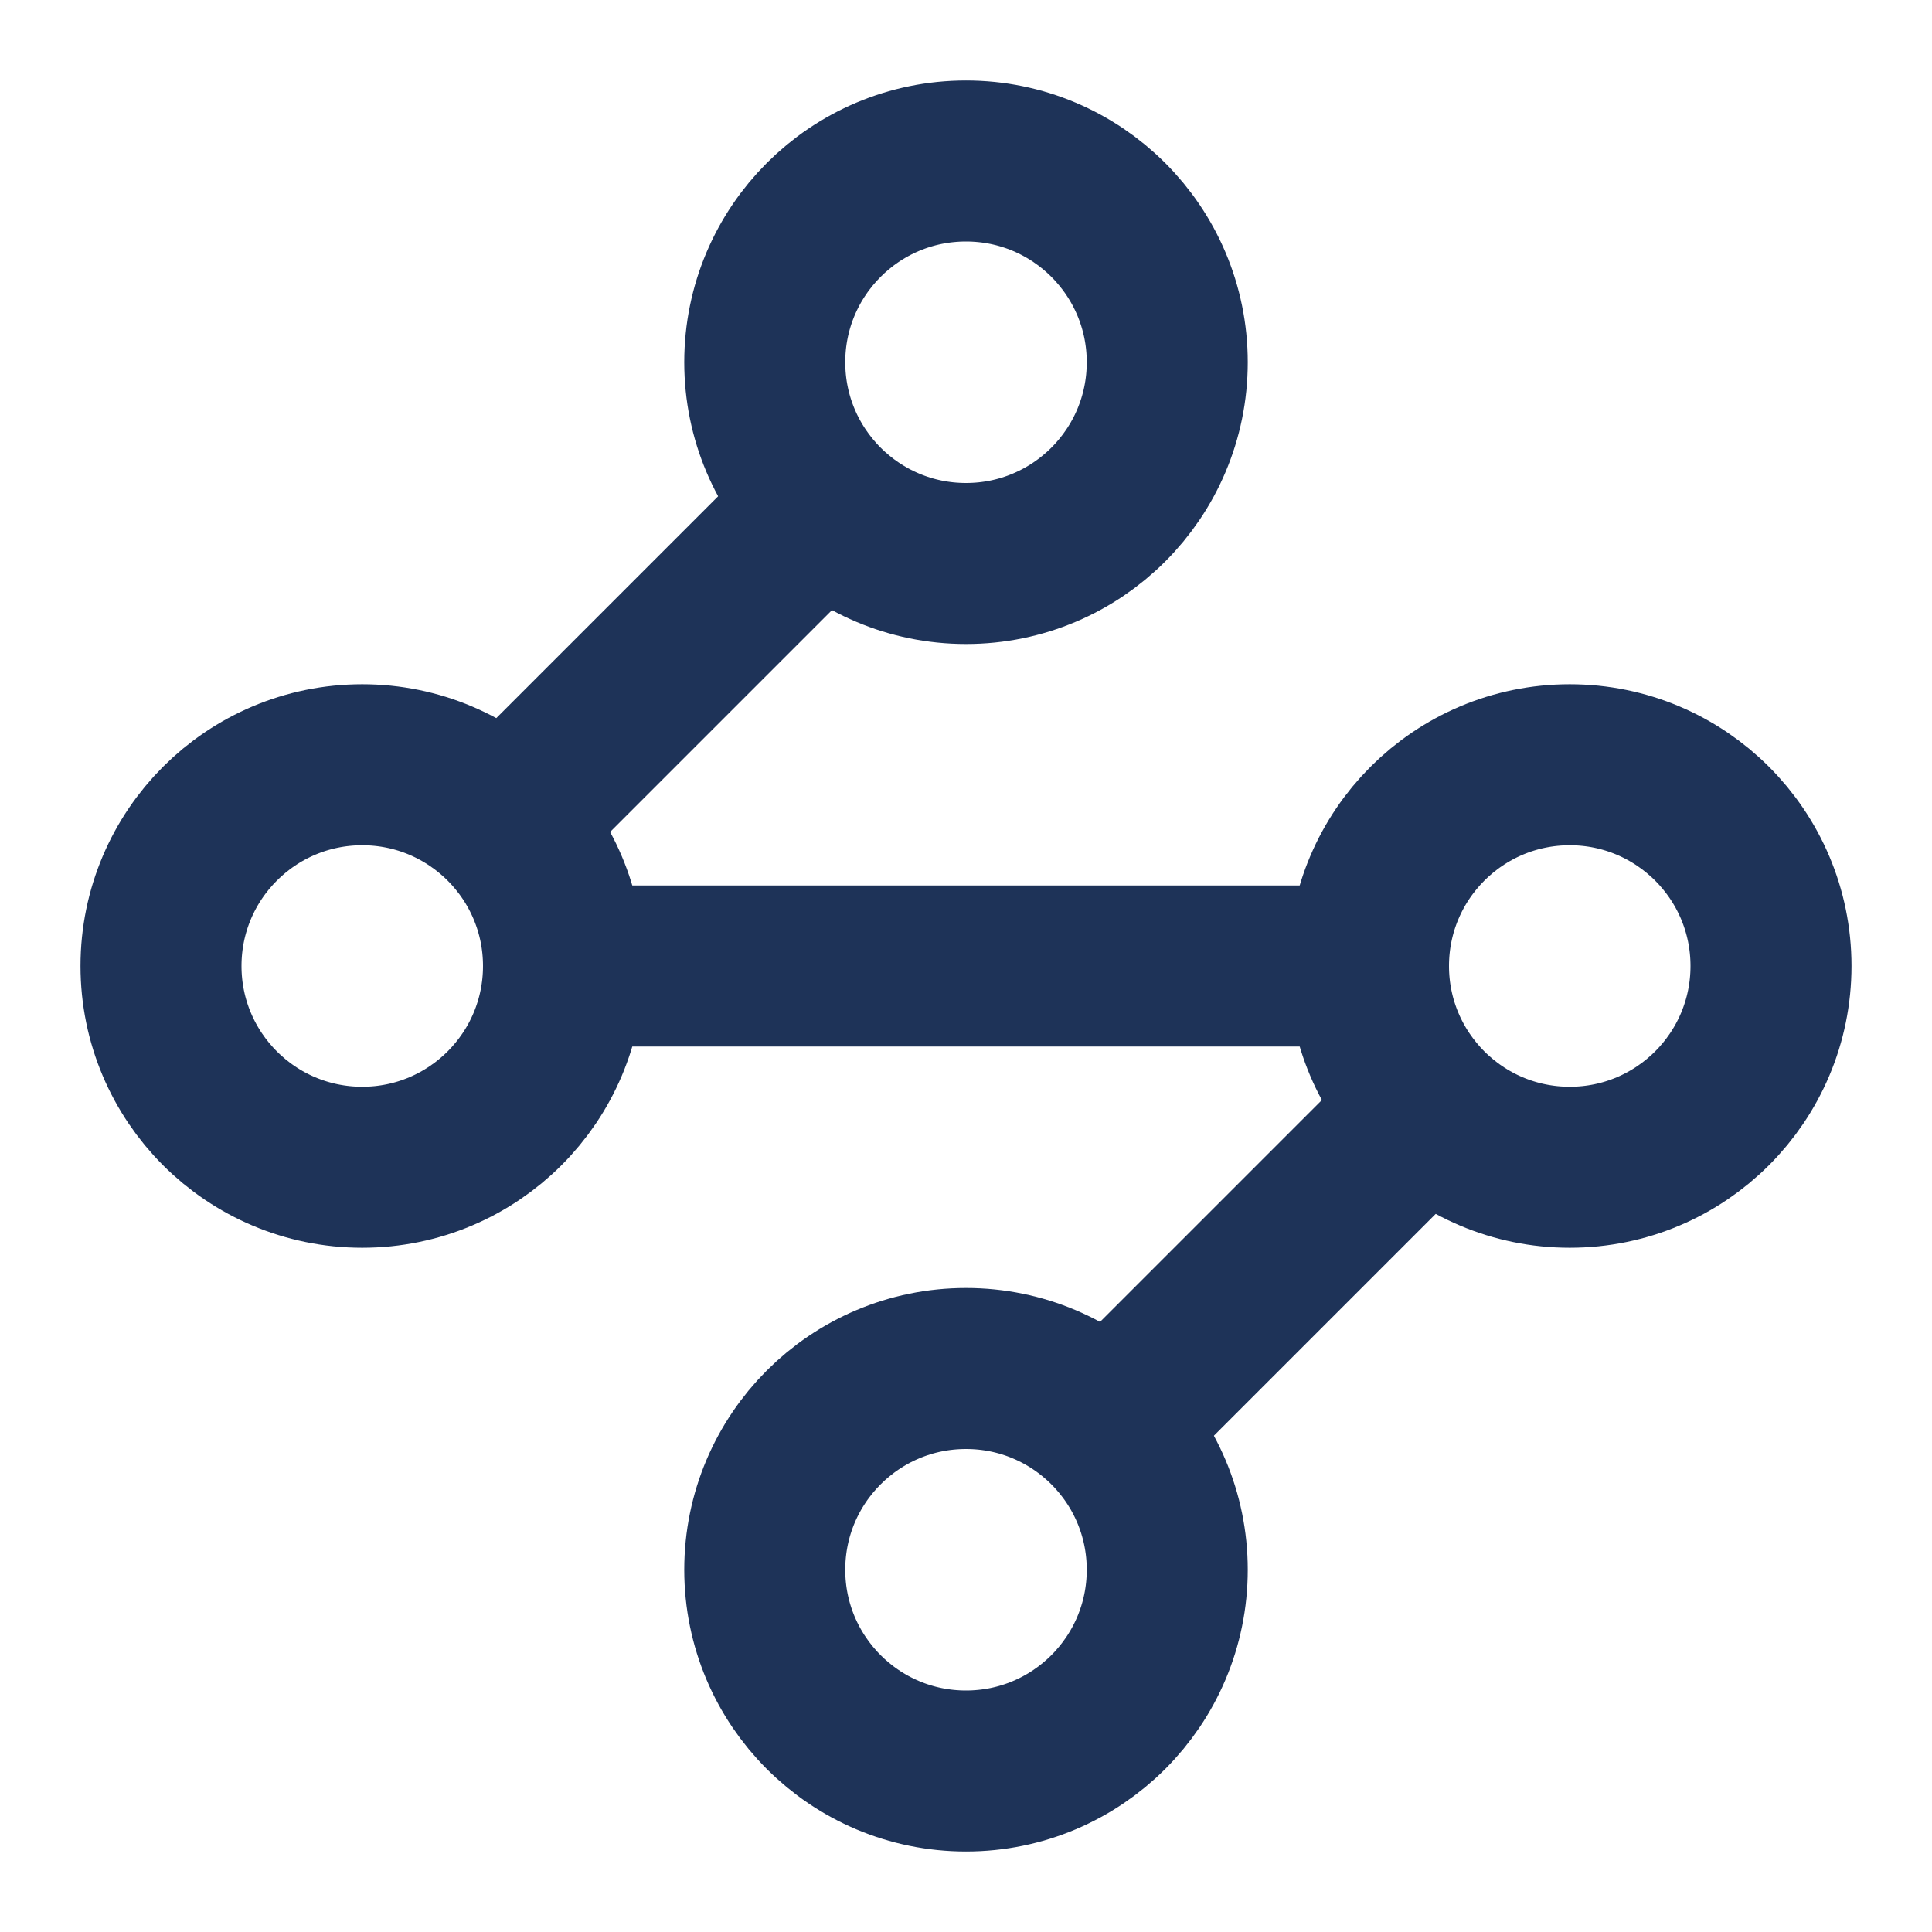 <?xml version="1.0" encoding="UTF-8"?>
<svg id="Layer_1" xmlns="http://www.w3.org/2000/svg" version="1.1" viewBox="0 0 24 24">
  <!-- Generator: Adobe Illustrator 29.6.1, SVG Export Plug-In . SVG Version: 2.1.1 Build 9)  -->
  <defs>
    <style>
      .st0 {
        fill: none;
        stroke: #1e3358;
        stroke-linecap: round;
        stroke-linejoin: round;
        stroke-width: 2px;
      }
    </style>
  </defs>
  <circle class="st0" cx="12" cy="4.5" r="2.5"/>
  <path class="st0" d="M10.2,6.3l-3.9,3.9"/>
  <circle class="st0" cx="4.5" cy="12" r="2.5"/>
  <path class="st0" d="M7,12h10"/>
  <circle class="st0" cx="19.5" cy="12" r="2.5"/>
  <path class="st0" d="M13.8,17.7l3.9-3.9"/>
  <circle class="st0" cx="12" cy="19.5" r="2.5"/>
</svg>